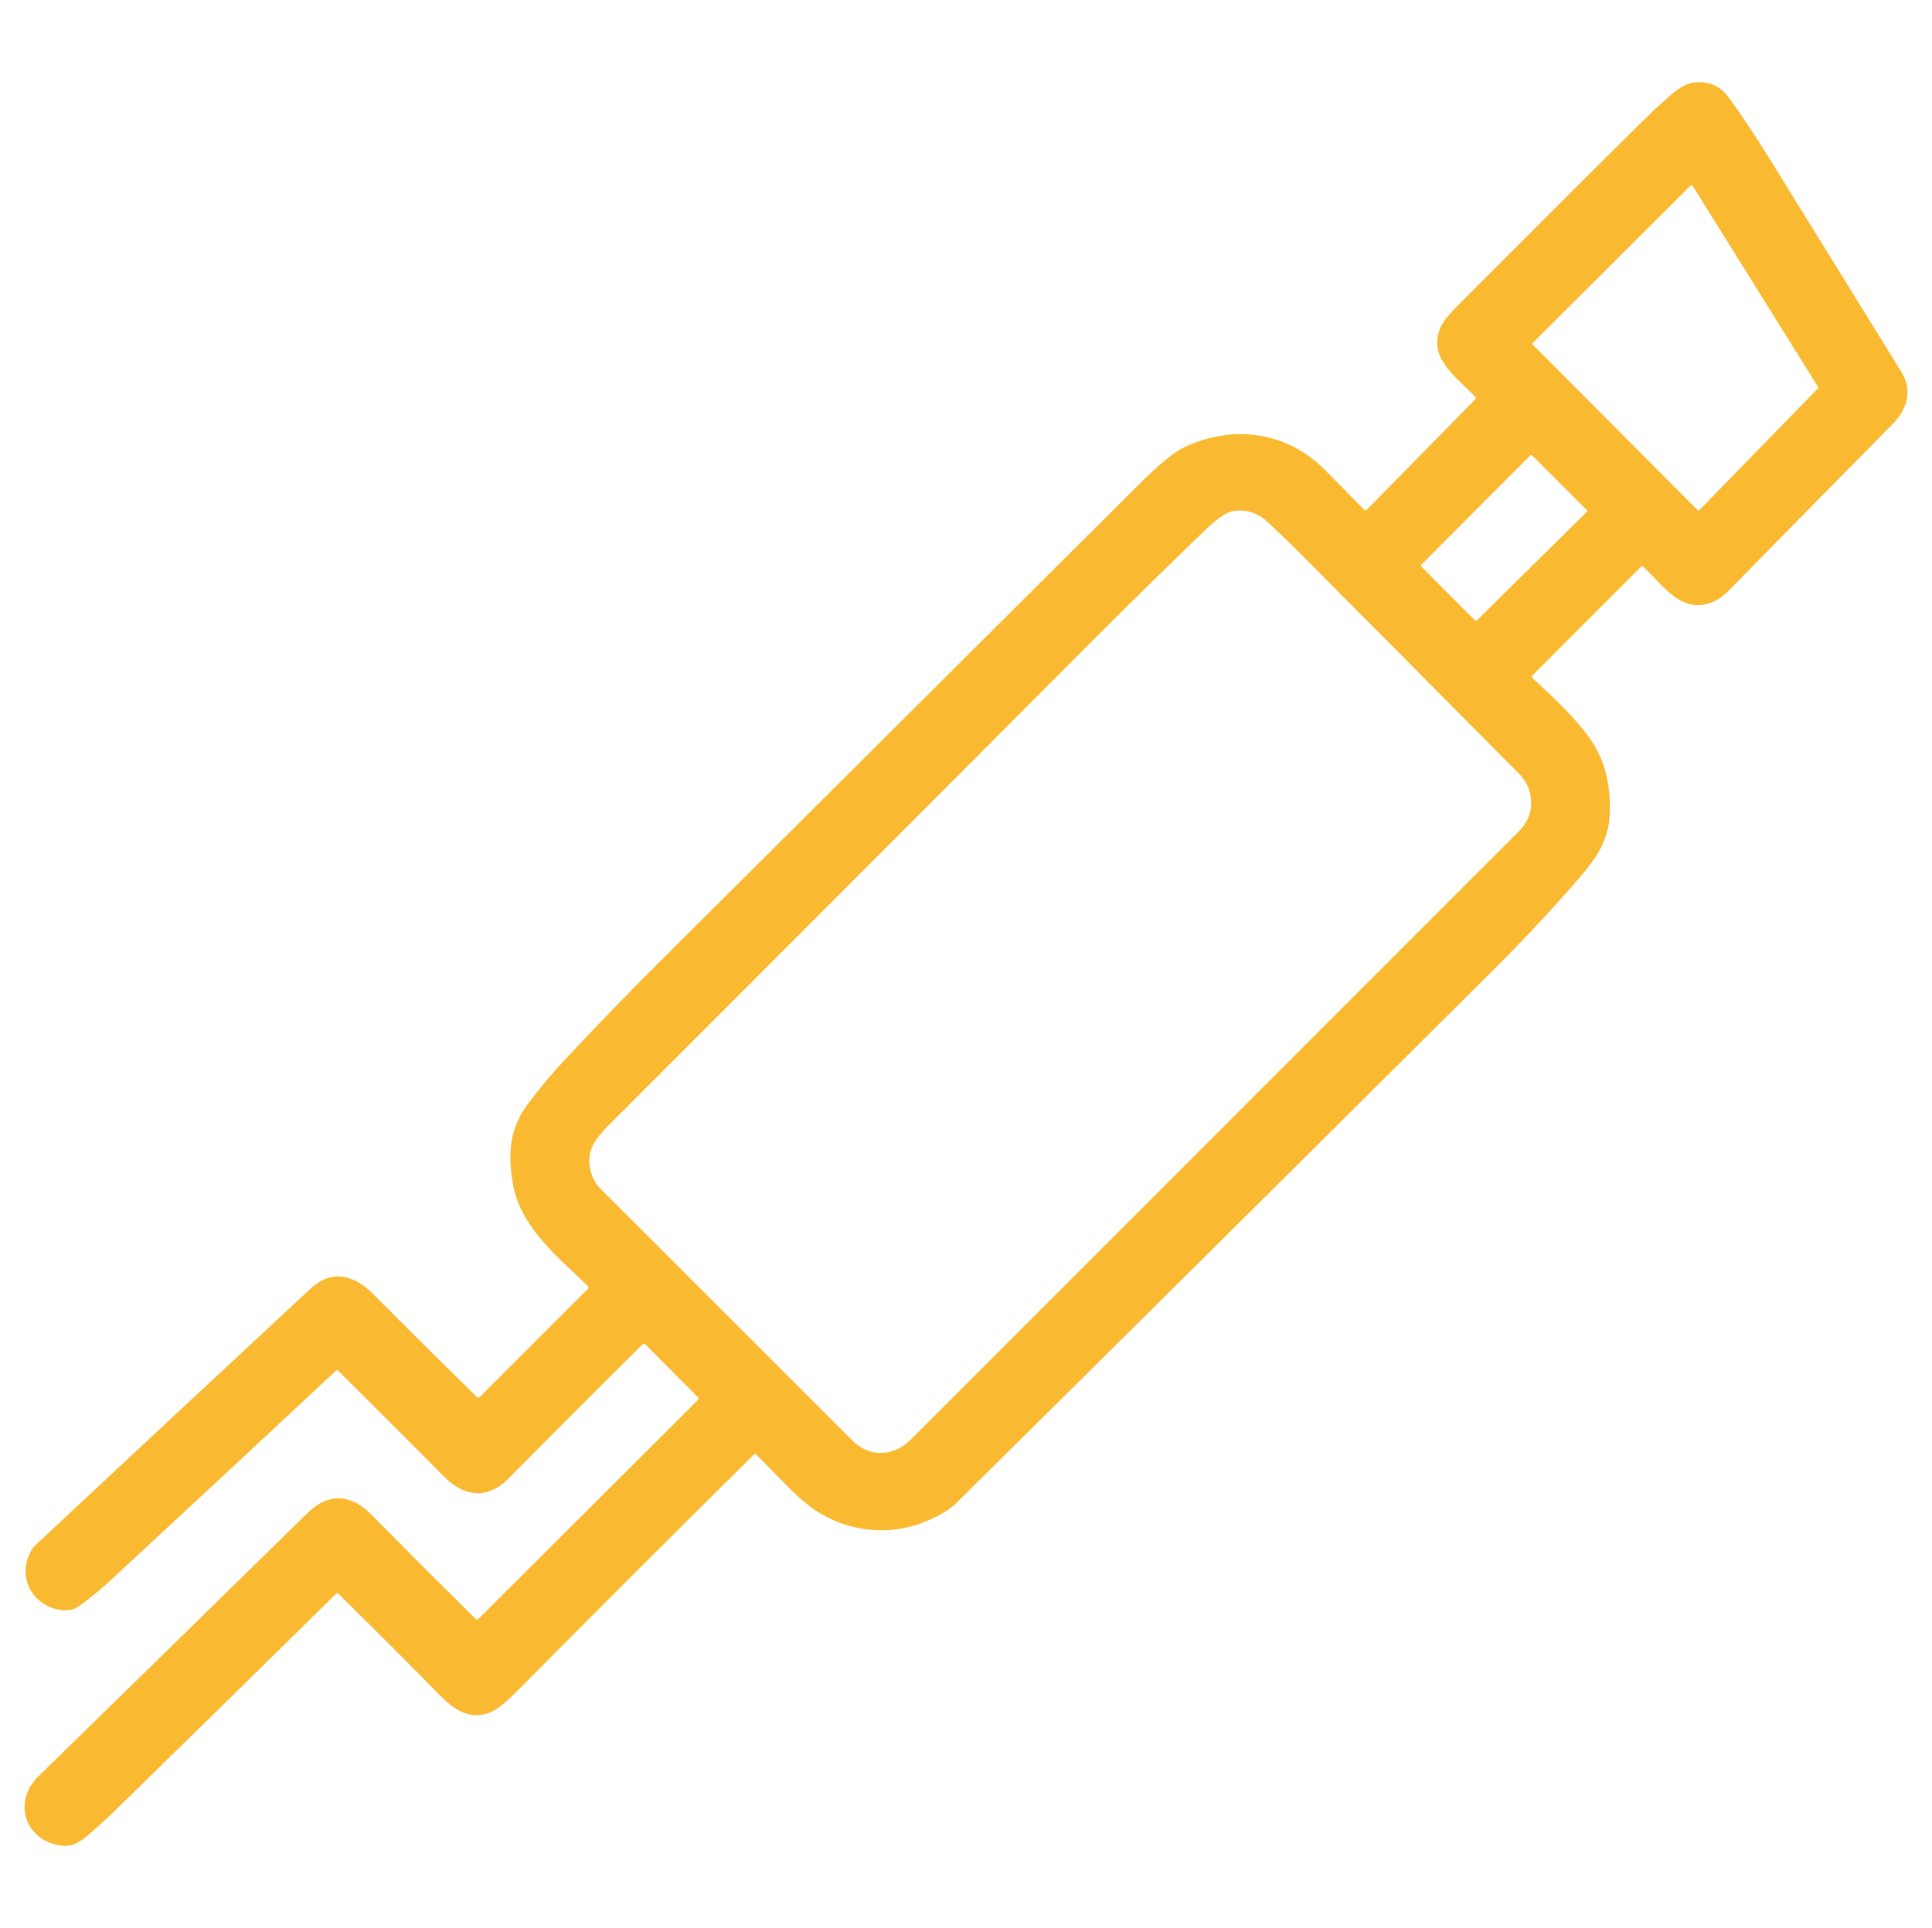 <?xml version="1.0" encoding="UTF-8"?>
<svg xmlns="http://www.w3.org/2000/svg" width="513" height="512" viewBox="0 0 513 512" fill="none">
  <path d="M363.066 135.213L391.839 105.913C391.963 105.783 391.966 105.656 391.848 105.532C387.06 100.303 378.772 95.153 382.564 86.787C383.183 85.425 384.473 83.76 386.434 81.793C408.528 59.627 425.377 42.817 436.981 31.363C439.229 29.141 441.689 26.9 444.36 24.639C446.393 22.919 448.377 21.994 450.312 21.863C453.974 21.609 456.837 22.896 458.903 25.724C462.421 30.545 466.053 35.979 469.8 42.026C481.528 60.966 493.216 79.877 504.866 98.759C507.915 103.695 506.479 108.63 502.569 112.588C486.515 128.864 472.054 143.56 459.186 156.675C457.753 158.141 456.309 159.187 454.856 159.812C446.52 163.37 441.575 155.366 436.424 150.587C436.157 150.339 435.896 150.342 435.642 150.596L407.016 179.232C406.704 179.545 406.707 179.854 407.026 180.16C412.187 184.979 417.816 190.061 421.989 195.876C426.436 202.082 427.746 208.688 427.394 216.654C427.11 222.996 423.944 227.775 419.751 232.662C412.682 240.898 404.971 249.172 396.618 257.486C347.654 306.235 300.091 353.449 253.929 399.129C252.254 400.784 249.723 402.345 246.335 403.811C236.738 407.964 225.792 406.997 217.045 401.406C211.327 397.751 205.845 391.086 200.596 386.082C200.562 386.051 200.517 386.034 200.473 386.034C200.429 386.034 200.389 386.051 200.362 386.082C178.991 407.212 158.001 428.182 137.393 448.992C134.161 452.25 131.711 454.182 130.043 454.788C124.57 456.762 120.651 454.074 116.918 450.292C107.62 440.858 98.583 431.821 89.807 423.181C89.731 423.11 89.63 423.072 89.527 423.073C89.423 423.075 89.323 423.117 89.25 423.191C70.284 441.903 51.138 460.697 31.813 479.573C29.246 482.081 26.581 484.537 23.818 486.942C21.825 488.681 19.655 490.372 16.85 490.147C6.94 489.365 3.011 478.722 10.175 471.725C35.305 447.174 59.148 423.839 81.705 401.719C87.325 396.217 93.345 396.891 98.466 402.061C108.109 411.808 117.351 421.057 126.193 429.807C126.506 430.114 126.815 430.114 127.121 429.807L185.272 371.803C185.539 371.536 185.542 371.269 185.282 371.002L171.404 357.046C171.13 356.772 170.853 356.772 170.573 357.046C158.91 368.598 146.99 380.521 134.813 392.816C129.496 398.181 123.192 397.439 118.11 392.317C107.809 381.938 98.342 372.471 89.709 363.916C89.579 363.78 89.442 363.776 89.299 363.907C68.15 383.655 48.258 402.156 29.624 419.409C26.633 422.178 23.695 424.579 20.808 426.612C19.518 427.524 17.899 427.823 15.951 427.511C9.237 426.445 5.103 420.034 7.458 413.564C7.992 412.111 8.585 411.079 9.237 410.466C33.461 387.818 57.855 365.073 82.418 342.23C88.097 336.942 94.058 338.574 99.004 343.549C108.132 352.723 117.325 361.854 126.584 370.943C126.857 371.217 127.128 371.217 127.395 370.943L156.011 342.327C156.317 342.021 156.314 341.718 156.001 341.418C147.889 333.571 137.93 325.703 136.083 313.78C134.891 306.059 135.292 299.57 140.315 292.933C143.495 288.744 146.612 285.014 149.668 281.743C158.275 272.537 166.7 263.829 174.942 255.619C215.527 215.21 257.998 172.909 302.355 128.714C307.659 123.43 311.597 120.159 314.171 118.902C326.945 112.657 341.458 114.504 351.446 124.433C354.958 127.926 358.496 131.519 362.06 135.213C362.392 135.559 362.728 135.559 363.066 135.213ZM450.781 135.477C450.81 135.505 450.844 135.527 450.881 135.541C450.918 135.556 450.958 135.563 450.998 135.562C451.038 135.561 451.077 135.552 451.114 135.536C451.151 135.52 451.184 135.496 451.211 135.467L482.71 103.138C482.757 103.089 482.787 103.026 482.794 102.959C482.801 102.891 482.785 102.824 482.749 102.766L449.413 49.297C449.388 49.257 449.355 49.224 449.316 49.199C449.276 49.174 449.232 49.159 449.185 49.154C449.139 49.149 449.092 49.155 449.049 49.172C449.005 49.188 448.966 49.214 448.934 49.248L406.977 91.077C406.949 91.106 406.927 91.139 406.911 91.176C406.896 91.213 406.888 91.252 406.888 91.292C406.888 91.332 406.896 91.372 406.911 91.409C406.927 91.446 406.949 91.479 406.977 91.507L450.781 135.477ZM377.413 149.951C377.35 150.017 377.315 150.104 377.315 150.196C377.315 150.287 377.35 150.374 377.413 150.44L391.643 164.738C391.676 164.771 391.715 164.797 391.758 164.815C391.8 164.833 391.846 164.842 391.892 164.842C391.939 164.842 391.985 164.833 392.027 164.815C392.07 164.797 392.109 164.771 392.142 164.738L421.324 135.936C421.357 135.904 421.383 135.865 421.401 135.822C421.419 135.779 421.428 135.734 421.428 135.687C421.428 135.641 421.419 135.595 421.401 135.552C421.383 135.51 421.357 135.471 421.324 135.438L406.821 120.944C406.754 120.882 406.666 120.849 406.575 120.851C406.484 120.852 406.397 120.889 406.332 120.954L377.413 149.951ZM403.518 220.514C407.759 216.272 407.447 209.607 403.479 205.61C383.997 185.959 364.705 166.536 345.602 147.342C342.65 144.377 339.633 141.462 336.552 138.595C333.984 136.21 331.053 135.233 327.756 135.663C324.56 136.073 320.494 140.305 318.246 142.475C307.796 152.561 298.185 162.008 289.415 170.817C246.934 213.467 204.349 256.118 161.66 298.768C159.647 300.781 158.252 302.537 157.477 304.036C155.522 307.818 156.539 312.754 159.598 315.813C181.998 338.193 204.245 360.434 226.339 382.534C230.844 387.04 237.265 386.844 241.839 382.271C296.667 327.417 350.56 273.498 403.518 220.514Z" fill="#F9BA32"></path>
</svg>
